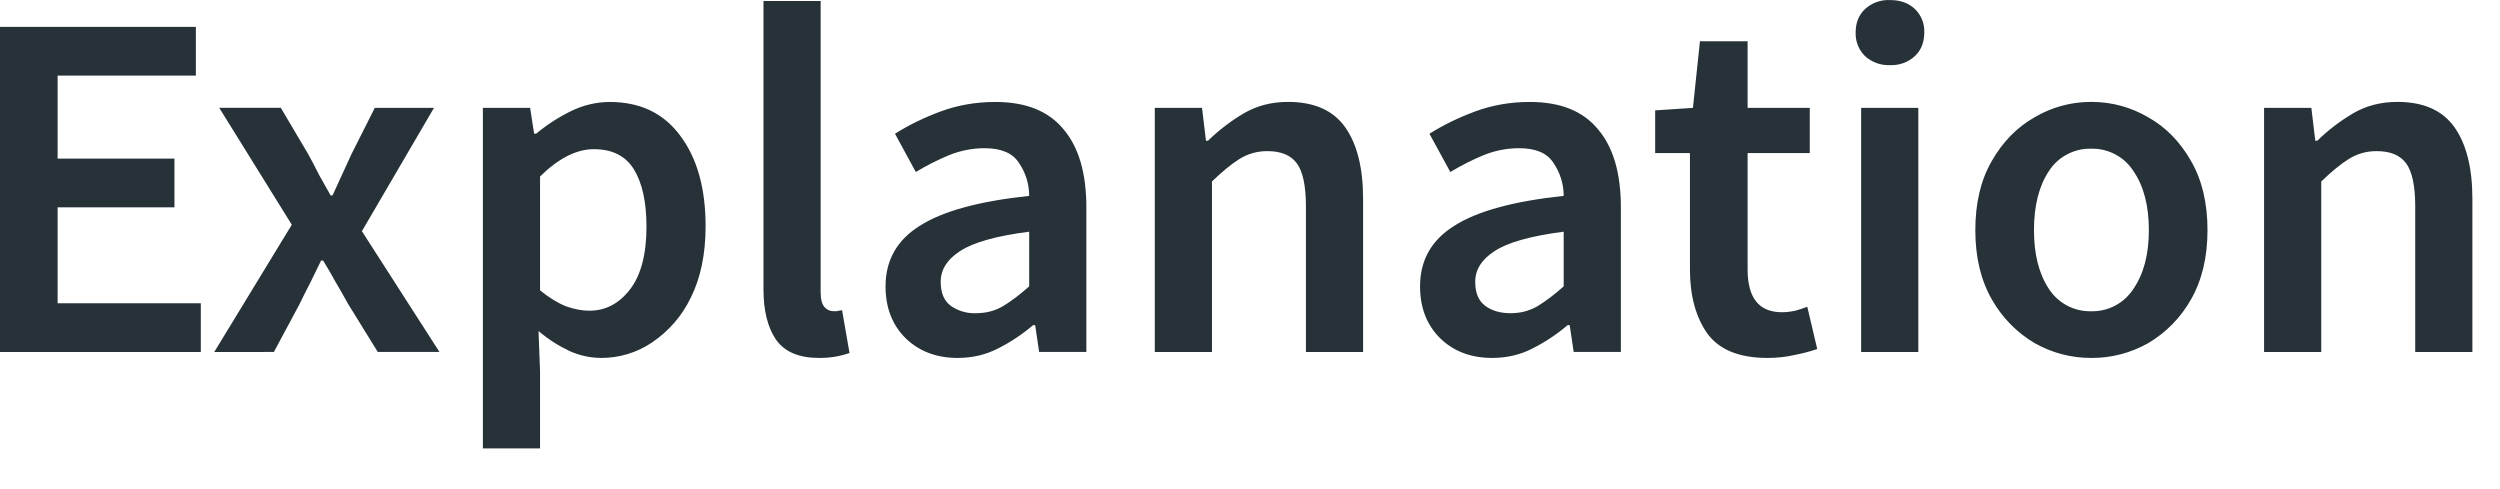 <?xml version="1.0" encoding="utf-8"?>
<svg xmlns="http://www.w3.org/2000/svg" fill="none" height="100%" overflow="visible" preserveAspectRatio="none" style="display: block;" viewBox="0 0 46 9" width="100%">
<path d="M0 6.477V0.494H3.604V1.391H1.06V2.918H3.21V3.815H1.06V5.58H3.695V6.477H0ZM3.942 6.477L5.369 4.135L4.034 1.984H5.167L5.671 2.836C5.738 2.958 5.805 3.086 5.872 3.22C5.945 3.348 6.015 3.473 6.083 3.595H6.119C6.236 3.342 6.352 3.089 6.467 2.836L6.896 1.985H7.985L6.659 4.254L8.086 6.476H6.951L6.403 5.589C6.329 5.453 6.252 5.319 6.173 5.186C6.101 5.053 6.025 4.922 5.945 4.794H5.908C5.846 4.925 5.782 5.056 5.717 5.186C5.647 5.319 5.58 5.454 5.515 5.589L5.04 6.476L3.942 6.477ZM8.885 8.251V1.985H9.754L9.828 2.46H9.865C10.058 2.299 10.27 2.161 10.495 2.05C10.72 1.937 10.967 1.878 11.218 1.876C11.779 1.876 12.212 2.083 12.517 2.498C12.828 2.912 12.983 3.467 12.983 4.162C12.983 4.675 12.892 5.114 12.709 5.48C12.549 5.813 12.302 6.097 11.995 6.303C11.72 6.488 11.395 6.587 11.062 6.586C10.861 6.585 10.661 6.541 10.477 6.458C10.273 6.361 10.082 6.238 9.909 6.091L9.937 6.843V8.251H8.885ZM10.843 5.717C11.142 5.717 11.392 5.586 11.593 5.324C11.794 5.062 11.895 4.678 11.895 4.172C11.895 3.72 11.819 3.37 11.666 3.12C11.514 2.869 11.266 2.745 10.925 2.745C10.608 2.745 10.278 2.912 9.937 3.247V5.342C10.102 5.477 10.26 5.574 10.413 5.635C10.566 5.69 10.709 5.717 10.843 5.717ZM15.072 6.586C14.7 6.586 14.435 6.474 14.277 6.247C14.124 6.022 14.048 5.714 14.048 5.324V0.019H15.1V5.379C15.1 5.507 15.124 5.598 15.174 5.654C15.193 5.676 15.217 5.693 15.244 5.706C15.271 5.718 15.3 5.725 15.329 5.726H15.393C15.426 5.718 15.46 5.712 15.494 5.708L15.631 6.495C15.452 6.558 15.263 6.588 15.072 6.586ZM17.62 6.586C17.23 6.586 16.91 6.464 16.66 6.22C16.416 5.976 16.294 5.659 16.294 5.269C16.294 4.788 16.505 4.416 16.925 4.154C17.346 3.885 18.017 3.702 18.937 3.604C18.937 3.385 18.87 3.171 18.745 2.992C18.629 2.814 18.419 2.727 18.114 2.727C17.894 2.727 17.678 2.769 17.465 2.854C17.253 2.942 17.048 3.046 16.851 3.165L16.468 2.461C16.718 2.302 16.998 2.166 17.309 2.05C17.626 1.933 17.962 1.876 18.315 1.876C18.877 1.876 19.294 2.044 19.569 2.379C19.849 2.708 19.989 3.186 19.989 3.815V6.476H19.12L19.047 5.982H19.01C18.812 6.151 18.594 6.296 18.361 6.413C18.136 6.529 17.888 6.586 17.62 6.586ZM17.958 5.763C18.142 5.763 18.306 5.72 18.453 5.635C18.605 5.543 18.767 5.421 18.937 5.269V4.263C18.327 4.342 17.903 4.462 17.666 4.62C17.428 4.772 17.309 4.961 17.309 5.186C17.309 5.388 17.37 5.534 17.493 5.626C17.628 5.722 17.792 5.77 17.958 5.763ZM21.248 6.477V1.985H22.117L22.19 2.589H22.227C22.428 2.394 22.648 2.226 22.885 2.086C23.124 1.946 23.395 1.875 23.7 1.875C24.182 1.875 24.532 2.031 24.752 2.342C24.971 2.653 25.081 3.092 25.081 3.659V6.477H24.029V3.796C24.029 3.425 23.974 3.162 23.865 3.01C23.755 2.857 23.574 2.781 23.324 2.781C23.14 2.778 22.959 2.829 22.803 2.927C22.657 3.019 22.49 3.156 22.3 3.339V6.477H21.248ZM27.455 6.586C27.064 6.586 26.744 6.464 26.495 6.22C26.251 5.976 26.129 5.659 26.129 5.269C26.129 4.788 26.339 4.416 26.76 4.154C27.181 3.885 27.852 3.702 28.772 3.604C28.772 3.385 28.705 3.172 28.58 2.992C28.464 2.814 28.254 2.727 27.949 2.727C27.729 2.727 27.513 2.769 27.3 2.854C27.088 2.942 26.883 3.046 26.686 3.165L26.302 2.461C26.553 2.302 26.833 2.166 27.144 2.05C27.461 1.933 27.796 1.876 28.15 1.876C28.711 1.876 29.129 2.044 29.403 2.379C29.684 2.708 29.824 3.186 29.824 3.815V6.476H28.956L28.882 5.982H28.845C28.647 6.151 28.429 6.296 28.196 6.413C27.971 6.529 27.723 6.586 27.455 6.586ZM27.793 5.763C27.977 5.763 28.141 5.72 28.288 5.635C28.44 5.543 28.602 5.421 28.772 5.269V4.263C28.162 4.342 27.738 4.462 27.501 4.62C27.263 4.772 27.144 4.961 27.144 5.186C27.144 5.388 27.205 5.534 27.326 5.626C27.449 5.717 27.605 5.763 27.793 5.763ZM32.522 6.586C32.004 6.586 31.635 6.437 31.415 6.137C31.202 5.834 31.095 5.44 31.095 4.958V2.817H30.455V2.031L31.15 1.985L31.279 0.759H32.156V1.985H33.3V2.817H32.156V4.958C32.156 5.483 32.367 5.745 32.787 5.745C32.867 5.745 32.949 5.735 33.035 5.717C33.109 5.696 33.182 5.672 33.254 5.644L33.437 6.422C33.3 6.469 33.159 6.505 33.017 6.532C32.864 6.568 32.7 6.586 32.522 6.586ZM34.245 6.477V1.985H35.297V6.477H34.245ZM34.776 1.198C34.608 1.206 34.443 1.147 34.318 1.034C34.26 0.978 34.214 0.909 34.184 0.833C34.154 0.758 34.141 0.676 34.144 0.595C34.144 0.418 34.202 0.275 34.318 0.165C34.443 0.052 34.608 -0.007 34.776 0.001C34.965 0.001 35.118 0.055 35.233 0.165C35.291 0.22 35.336 0.287 35.366 0.361C35.396 0.435 35.41 0.515 35.407 0.595C35.407 0.778 35.349 0.924 35.233 1.033C35.108 1.147 34.944 1.206 34.776 1.198ZM38.477 6.586C38.105 6.586 37.758 6.494 37.435 6.312C37.106 6.117 36.835 5.839 36.648 5.506C36.447 5.154 36.346 4.73 36.346 4.235C36.346 3.736 36.447 3.312 36.648 2.964C36.85 2.61 37.111 2.342 37.435 2.159C37.75 1.972 38.111 1.874 38.477 1.875C38.856 1.875 39.206 1.97 39.529 2.159C39.853 2.342 40.115 2.61 40.316 2.964C40.517 3.312 40.618 3.736 40.618 4.235C40.618 4.73 40.517 5.153 40.316 5.507C40.129 5.84 39.858 6.118 39.529 6.313C39.209 6.494 38.846 6.589 38.477 6.586ZM38.477 5.727C38.632 5.731 38.784 5.695 38.92 5.623C39.057 5.55 39.172 5.444 39.255 5.315C39.444 5.039 39.539 4.681 39.539 4.235C39.539 3.785 39.444 3.422 39.255 3.148C39.172 3.018 39.057 2.912 38.92 2.84C38.784 2.768 38.632 2.732 38.477 2.736C38.323 2.732 38.171 2.768 38.035 2.84C37.898 2.912 37.783 3.018 37.7 3.148C37.517 3.422 37.425 3.785 37.425 4.235C37.425 4.681 37.517 5.04 37.7 5.316C37.783 5.445 37.899 5.551 38.035 5.623C38.171 5.695 38.324 5.731 38.477 5.727ZM41.659 6.477V1.985H42.529L42.601 2.589H42.638C42.839 2.394 43.059 2.226 43.296 2.086C43.535 1.946 43.806 1.875 44.111 1.875C44.593 1.875 44.943 2.031 45.163 2.342C45.382 2.653 45.492 3.092 45.492 3.659V6.477H44.44V3.796C44.44 3.425 44.385 3.162 44.276 3.01C44.166 2.857 43.985 2.781 43.736 2.781C43.551 2.778 43.37 2.829 43.215 2.927C43.068 3.019 42.901 3.156 42.711 3.339V6.477H41.659Z" fill="#263238" id="Vector"/>
</svg>